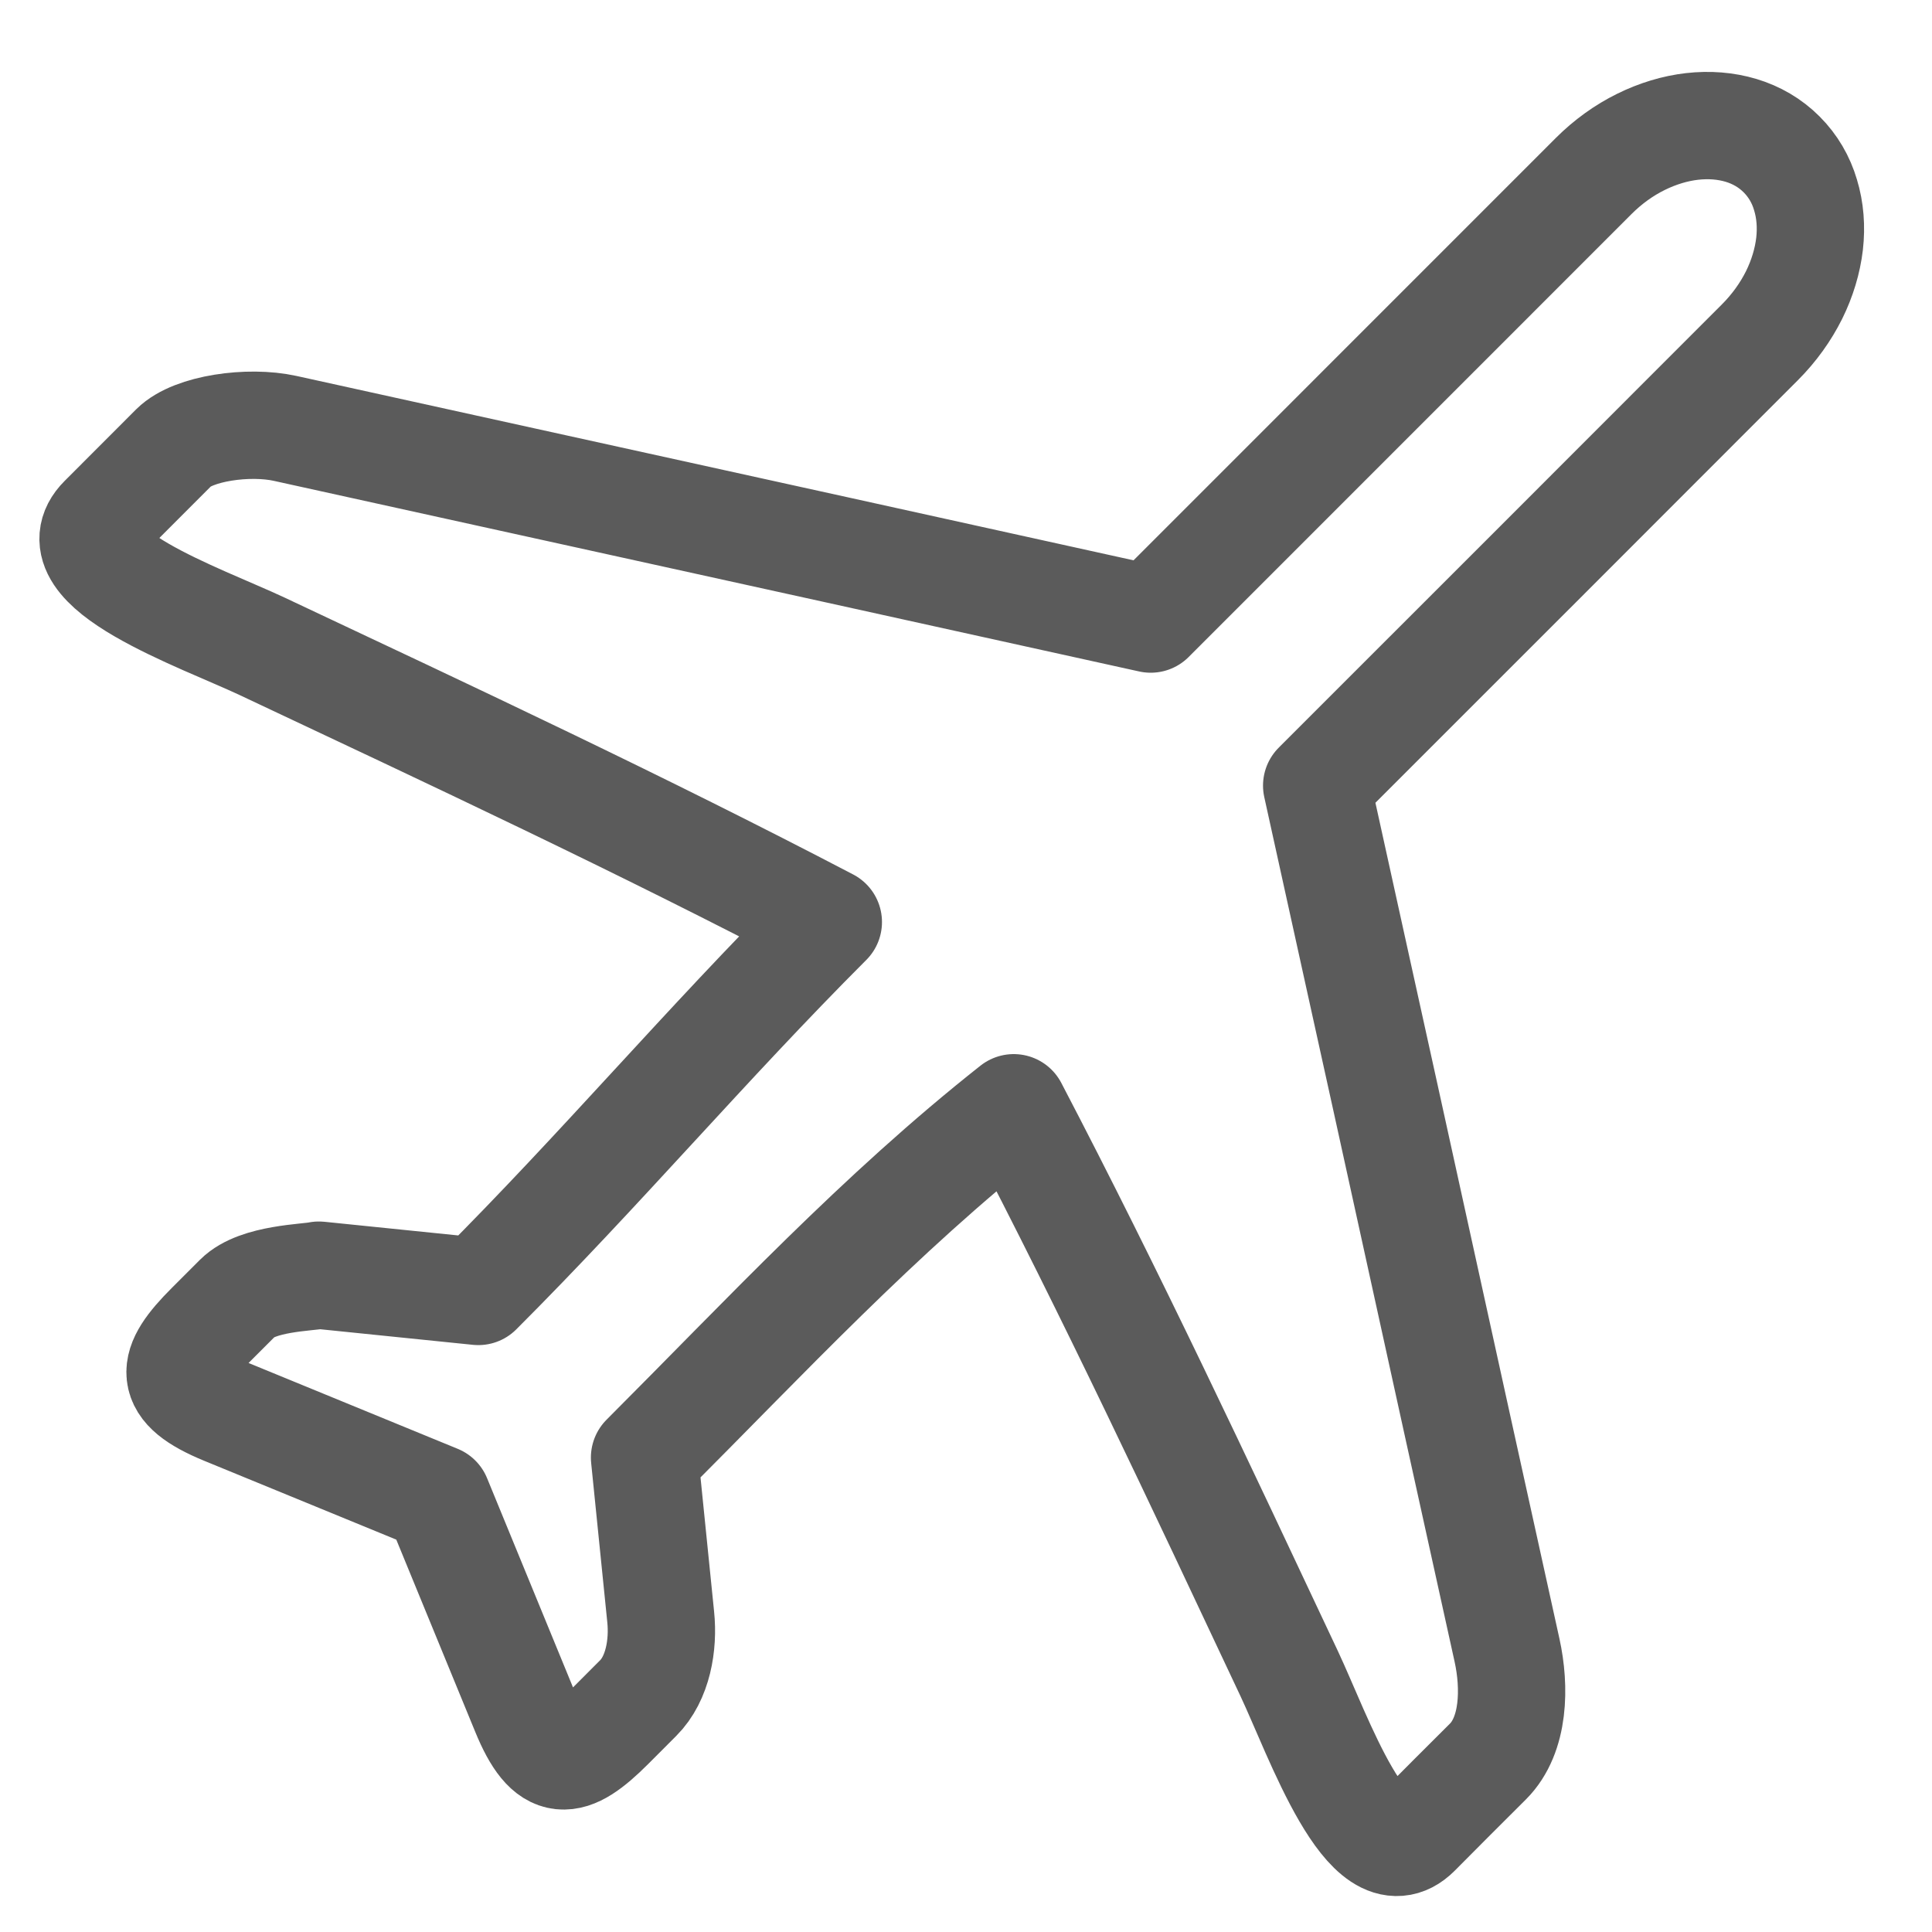 <?xml version="1.0" encoding="utf-8"?>
<!-- Generator: Adobe Illustrator 16.0.0, SVG Export Plug-In . SVG Version: 6.00 Build 0)  -->
<!DOCTYPE svg PUBLIC "-//W3C//DTD SVG 1.1//EN" "http://www.w3.org/Graphics/SVG/1.1/DTD/svg11.dtd">
<svg version="1.1" id="Layer_1" xmlns="http://www.w3.org/2000/svg" xmlns:xlink="http://www.w3.org/1999/xlink" x="0px" y="0px"
	 width="45px" height="45px" viewBox="0 0 45 45" enable-background="new 0 0 45 45" xml:space="preserve">
<path fill="none" stroke="#5B5B5B" stroke-width="2.5" stroke-linecap="round" stroke-linejoin="round" stroke-miterlimit="22.926" d="
	M33.94,33.168 M32.263,25.537 M33.94,33.168c0.389,1.756,0.773,3.514,1.162,5.271c0.188,0.855,0.176,1.969-0.445,2.59l-0.832,0.83
	l-0.828,0.832c-1.121,1.119-2.295-2.279-2.971-3.713c-2.096-4.455-4.131-8.805-6.414-13.176c-3.149,2.488-5.763,5.311-8.599,8.148
	c0.125,1.236,0.251,2.475,0.376,3.713c0.067,0.65-0.064,1.43-0.527,1.891l-0.653,0.654c-0.933,0.932-1.426,1.018-1.985-0.348
	c-0.679-1.65-1.358-3.305-2.036-4.957c-1.653-0.678-3.306-1.355-4.958-2.035c-1.363-0.561-1.278-1.053-0.346-1.984l0.654-0.654
	C6,29.768,7.171,29.76,7.428,29.701c1.238,0.127,2.476,0.254,3.713,0.379c2.868-2.867,5.284-5.734,8.152-8.604
	c-4.373-2.285-8.729-4.322-13.188-6.422C4.67,14.38,1.269,13.207,2.39,12.085l0.831-0.832l0.831-0.832
	C4.5,9.975,5.786,9.79,6.641,9.978c1.758,0.387,3.515,0.774,5.272,1.161l7.629,1.679c1.463,0.323,5.797,1.277,7.26,1.601l2.58-2.58
	l2.578-2.579l2.58-2.58l2.578-2.579c0.336-0.336,0.711-0.603,1.102-0.796s0.797-0.315,1.191-0.36
	C39.81,2.9,40.196,2.93,40.554,3.037c0.355,0.107,0.676,0.292,0.943,0.559l0,0l0,0l0,0l0,0c0.266,0.266,0.453,0.588,0.557,0.944
	c0.109,0.356,0.139,0.744,0.094,1.14c-0.047,0.397-0.168,0.803-0.361,1.193c-0.195,0.39-0.461,0.765-0.797,1.101l-2.58,2.581
	l-2.58,2.582l-2.582,2.581l-2.58,2.58c0.32,1.458,0.643,2.914,0.963,4.371l0.633,2.87L33.94,33.168z"/>
</svg>
